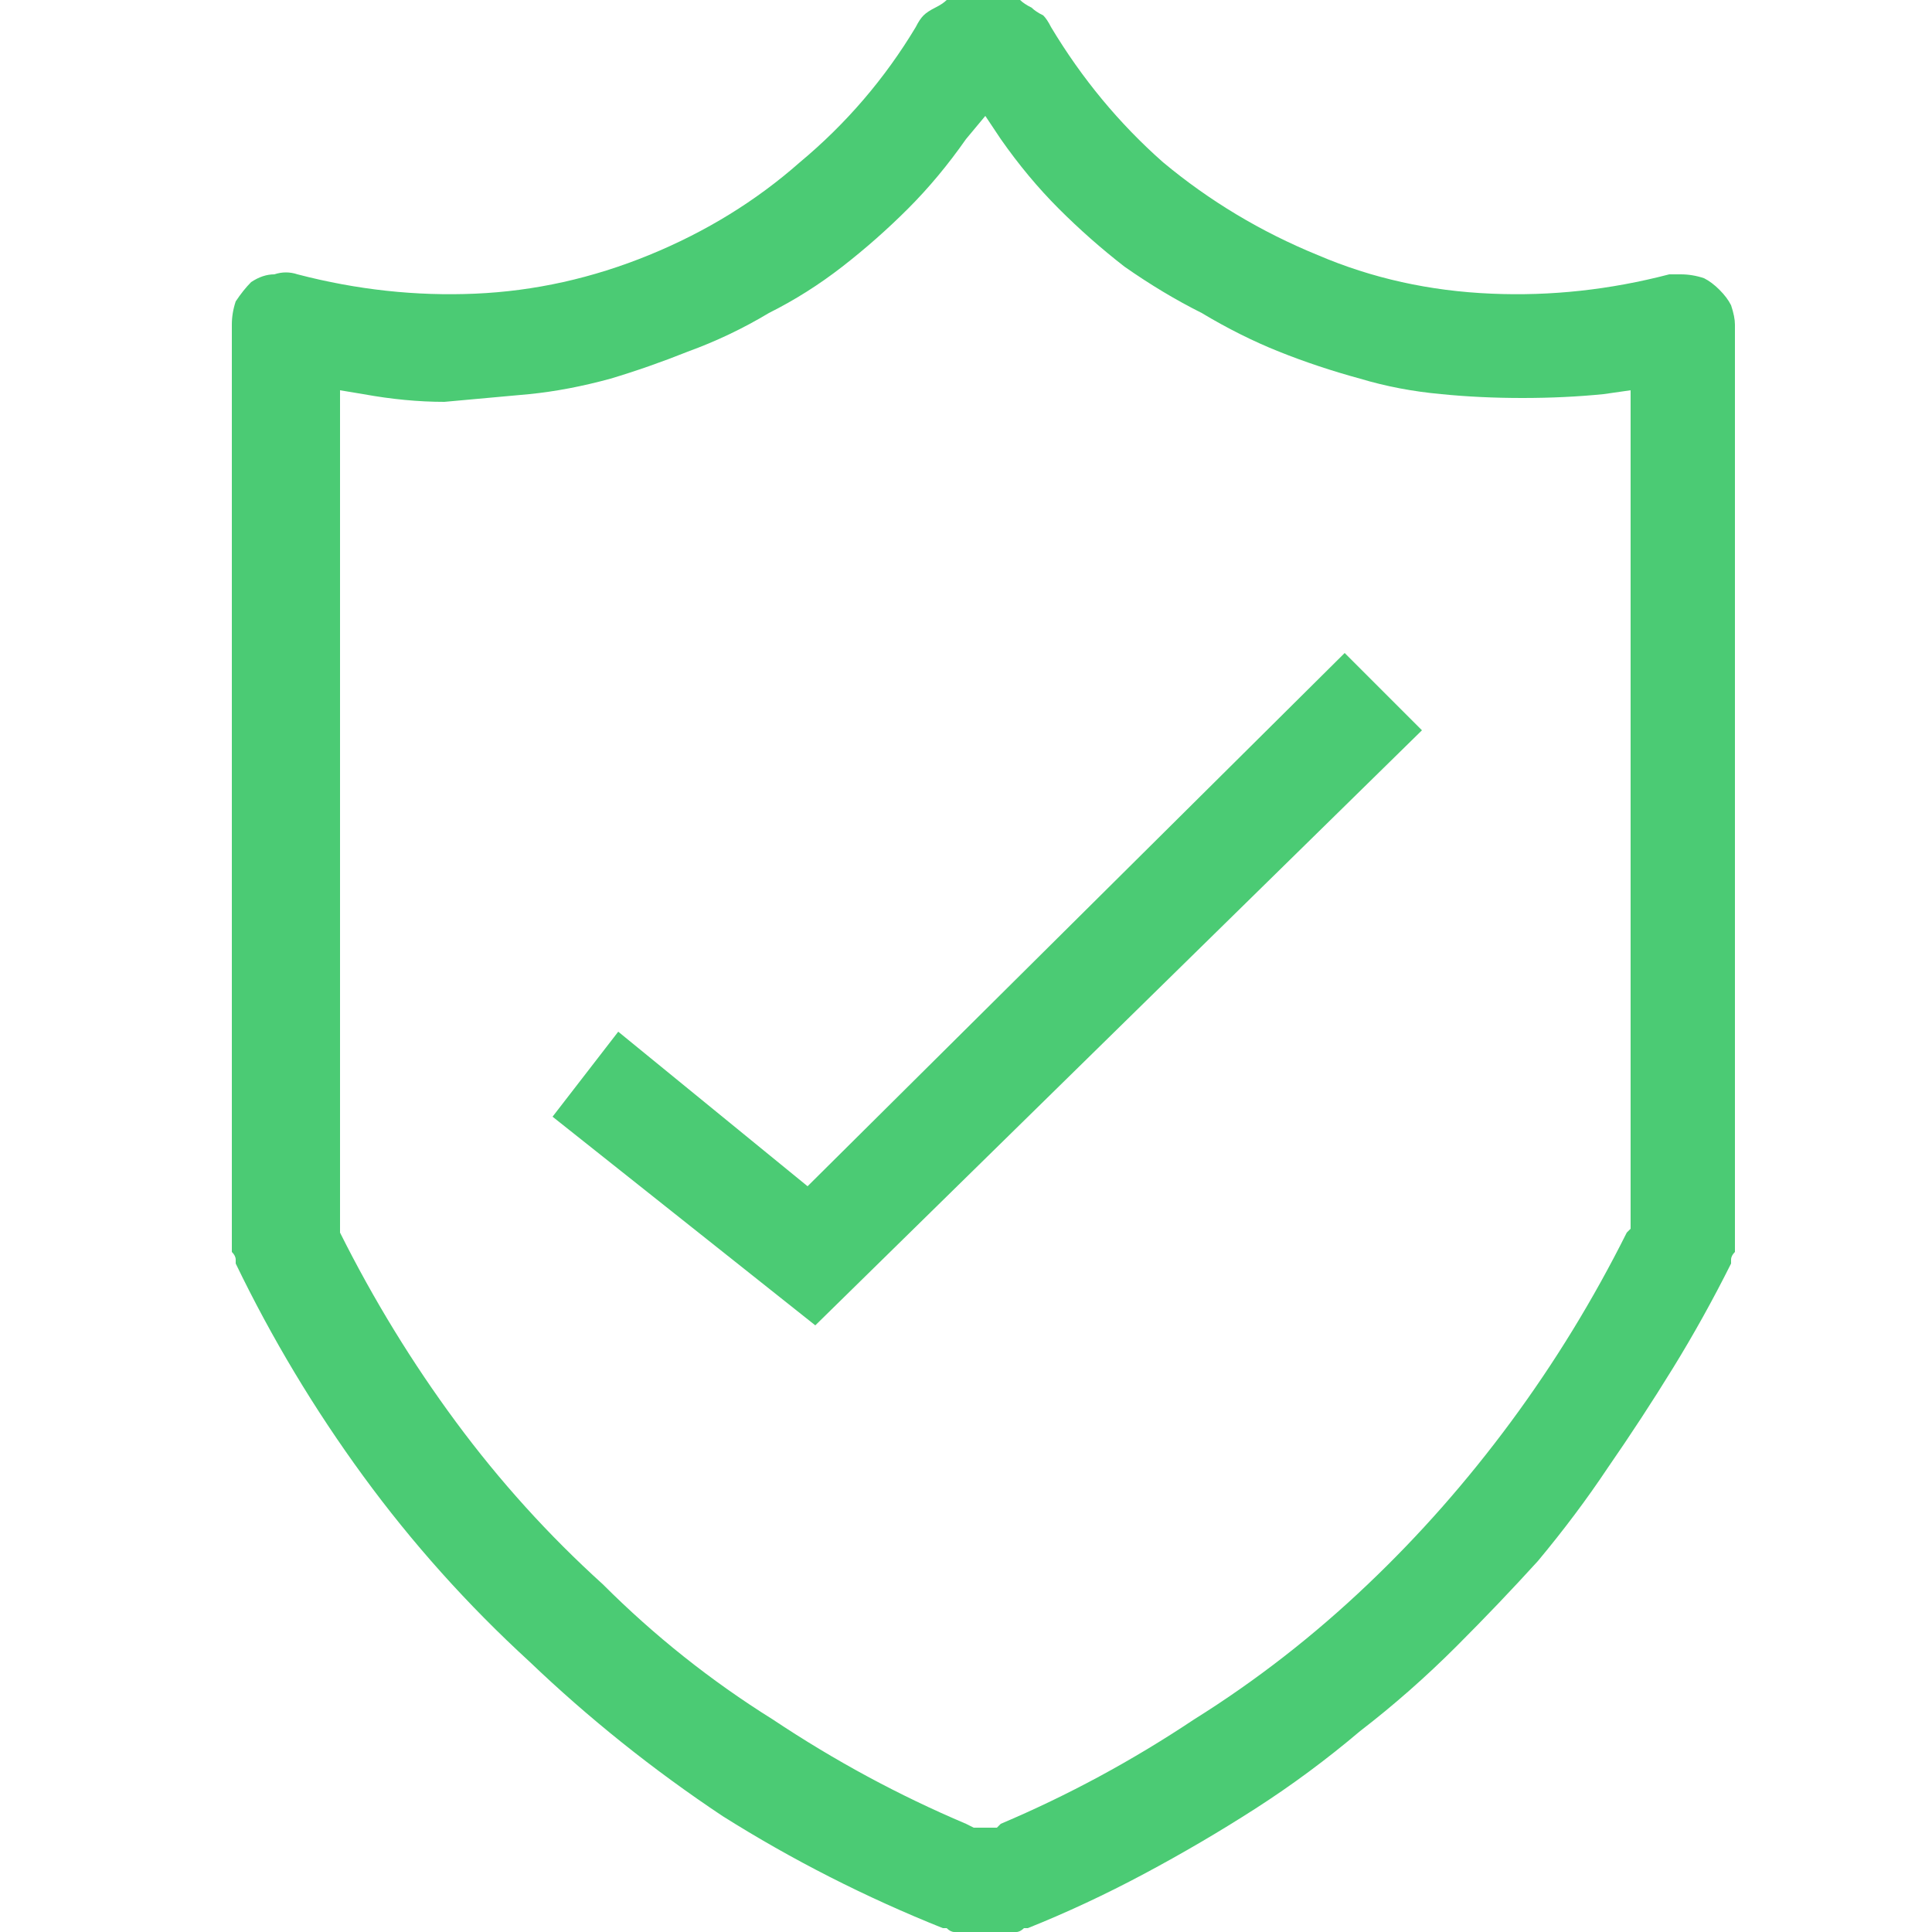 <?xml version="1.0" encoding="UTF-8"?>
<svg xmlns="http://www.w3.org/2000/svg" version="1.2" viewBox="0 0 50 50" width="50" height="50">
  <title>Proyecto nuevo</title>
  <defs>
    <clipPath id="cp1">
      <path d="m44.89 0v50h-38.89v-50z"></path>
    </clipPath>
  </defs>
  <style>
		.s0 { fill: #4bcb74 } 
	</style>
  <g id="Clip-Path: Grupo_327" clip-path="url(#cp1)">
    <g id="Grupo_327">
      <path id="Trazado_3234" class="s0" d="m43.5 7.1q0 0-0.1 0 0 0-0.1 0 0 0 0 0-0.1 0-0.1 0-2.3 0.6-4.6 0.5-2.4-0.1-4.5-1-2.2-0.9-4-2.4-1.7-1.5-2.9-3.5-0.1-0.2-0.2-0.3-0.2-0.1-0.3-0.2-0.2-0.1-0.3-0.2-0.2 0-0.4 0h-1.1q-0.2 0-0.4 0-0.1 0.1-0.3 0.2-0.2 0.1-0.3 0.2-0.1 0.1-0.2 0.3-1.2 2-3 3.5-1.7 1.5-3.9 2.4-2.2 0.9-4.5 1-2.3 0.1-4.6-0.5-0.3-0.1-0.6 0-0.3 0-0.6 0.2-0.2 0.2-0.4 0.5-0.1 0.3-0.1 0.6v23.7q0 0.1 0 0.2 0 0.1 0 0.1 0.1 0.1 0.1 0.2 0 0 0 0.1 1.4 2.9 3.3 5.5 1.9 2.6 4.3 4.8 2.3 2.2 5 4 2.7 1.7 5.7 2.9 0.1 0 0.1 0 0.1 0.1 0.2 0.1 0 0 0.1 0 0.1 0 0.1 0h1.2q0 0 0.1 0 0.1 0 0.1 0 0.1 0 0.2-0.1 0 0 0.1 0 1.5-0.6 3-1.4 1.5-0.8 2.9-1.7 1.4-0.9 2.7-2 1.3-1 2.5-2.2 1.1-1.1 2.1-2.2 1-1.2 1.8-2.4 0.9-1.3 1.7-2.6 0.8-1.3 1.5-2.7 0-0.1 0-0.1 0-0.1 0.1-0.2 0 0 0-0.1 0-0.1 0-0.2v-23.7q0-0.2-0.1-0.5-0.1-0.2-0.3-0.4-0.2-0.2-0.4-0.3-0.3-0.1-0.6-0.1zm-1.3 24.7l-0.1 0.1q-1.3 2.6-3 4.9-1.7 2.3-3.7 4.2-2.1 2-4.5 3.5-2.4 1.6-5 2.7l-0.1 0.1h-0.6l-0.2-0.1q-2.6-1.1-5-2.7-2.4-1.5-4.4-3.5-2.1-1.9-3.8-4.2-1.7-2.3-3-4.9v-0.1-21.7l0.6 0.1q1.1 0.2 2.1 0.2 1.1-0.1 2.2-0.2 1-0.1 2.1-0.4 1-0.3 2-0.7 1.1-0.4 2.1-1 1-0.5 1.9-1.2 0.9-0.7 1.7-1.5 0.8-0.8 1.5-1.8l0.5-0.6 0.4 0.6q0.7 1 1.5 1.8 0.8 0.8 1.7 1.5 1 0.7 2 1.2 1 0.6 2 1 1 0.4 2.1 0.7 1 0.3 2.1 0.4 1 0.1 2.1 0.1 1.1 0 2.1-0.1l0.7-0.1z"></path>
      <path id="Trazado_3235" class="s0" d="m20.9 30.7l-4.9-4-1.7 2.2 6.8 5.4 15.7-15.4-2-2z"></path>
    </g>
  </g>
</svg>
